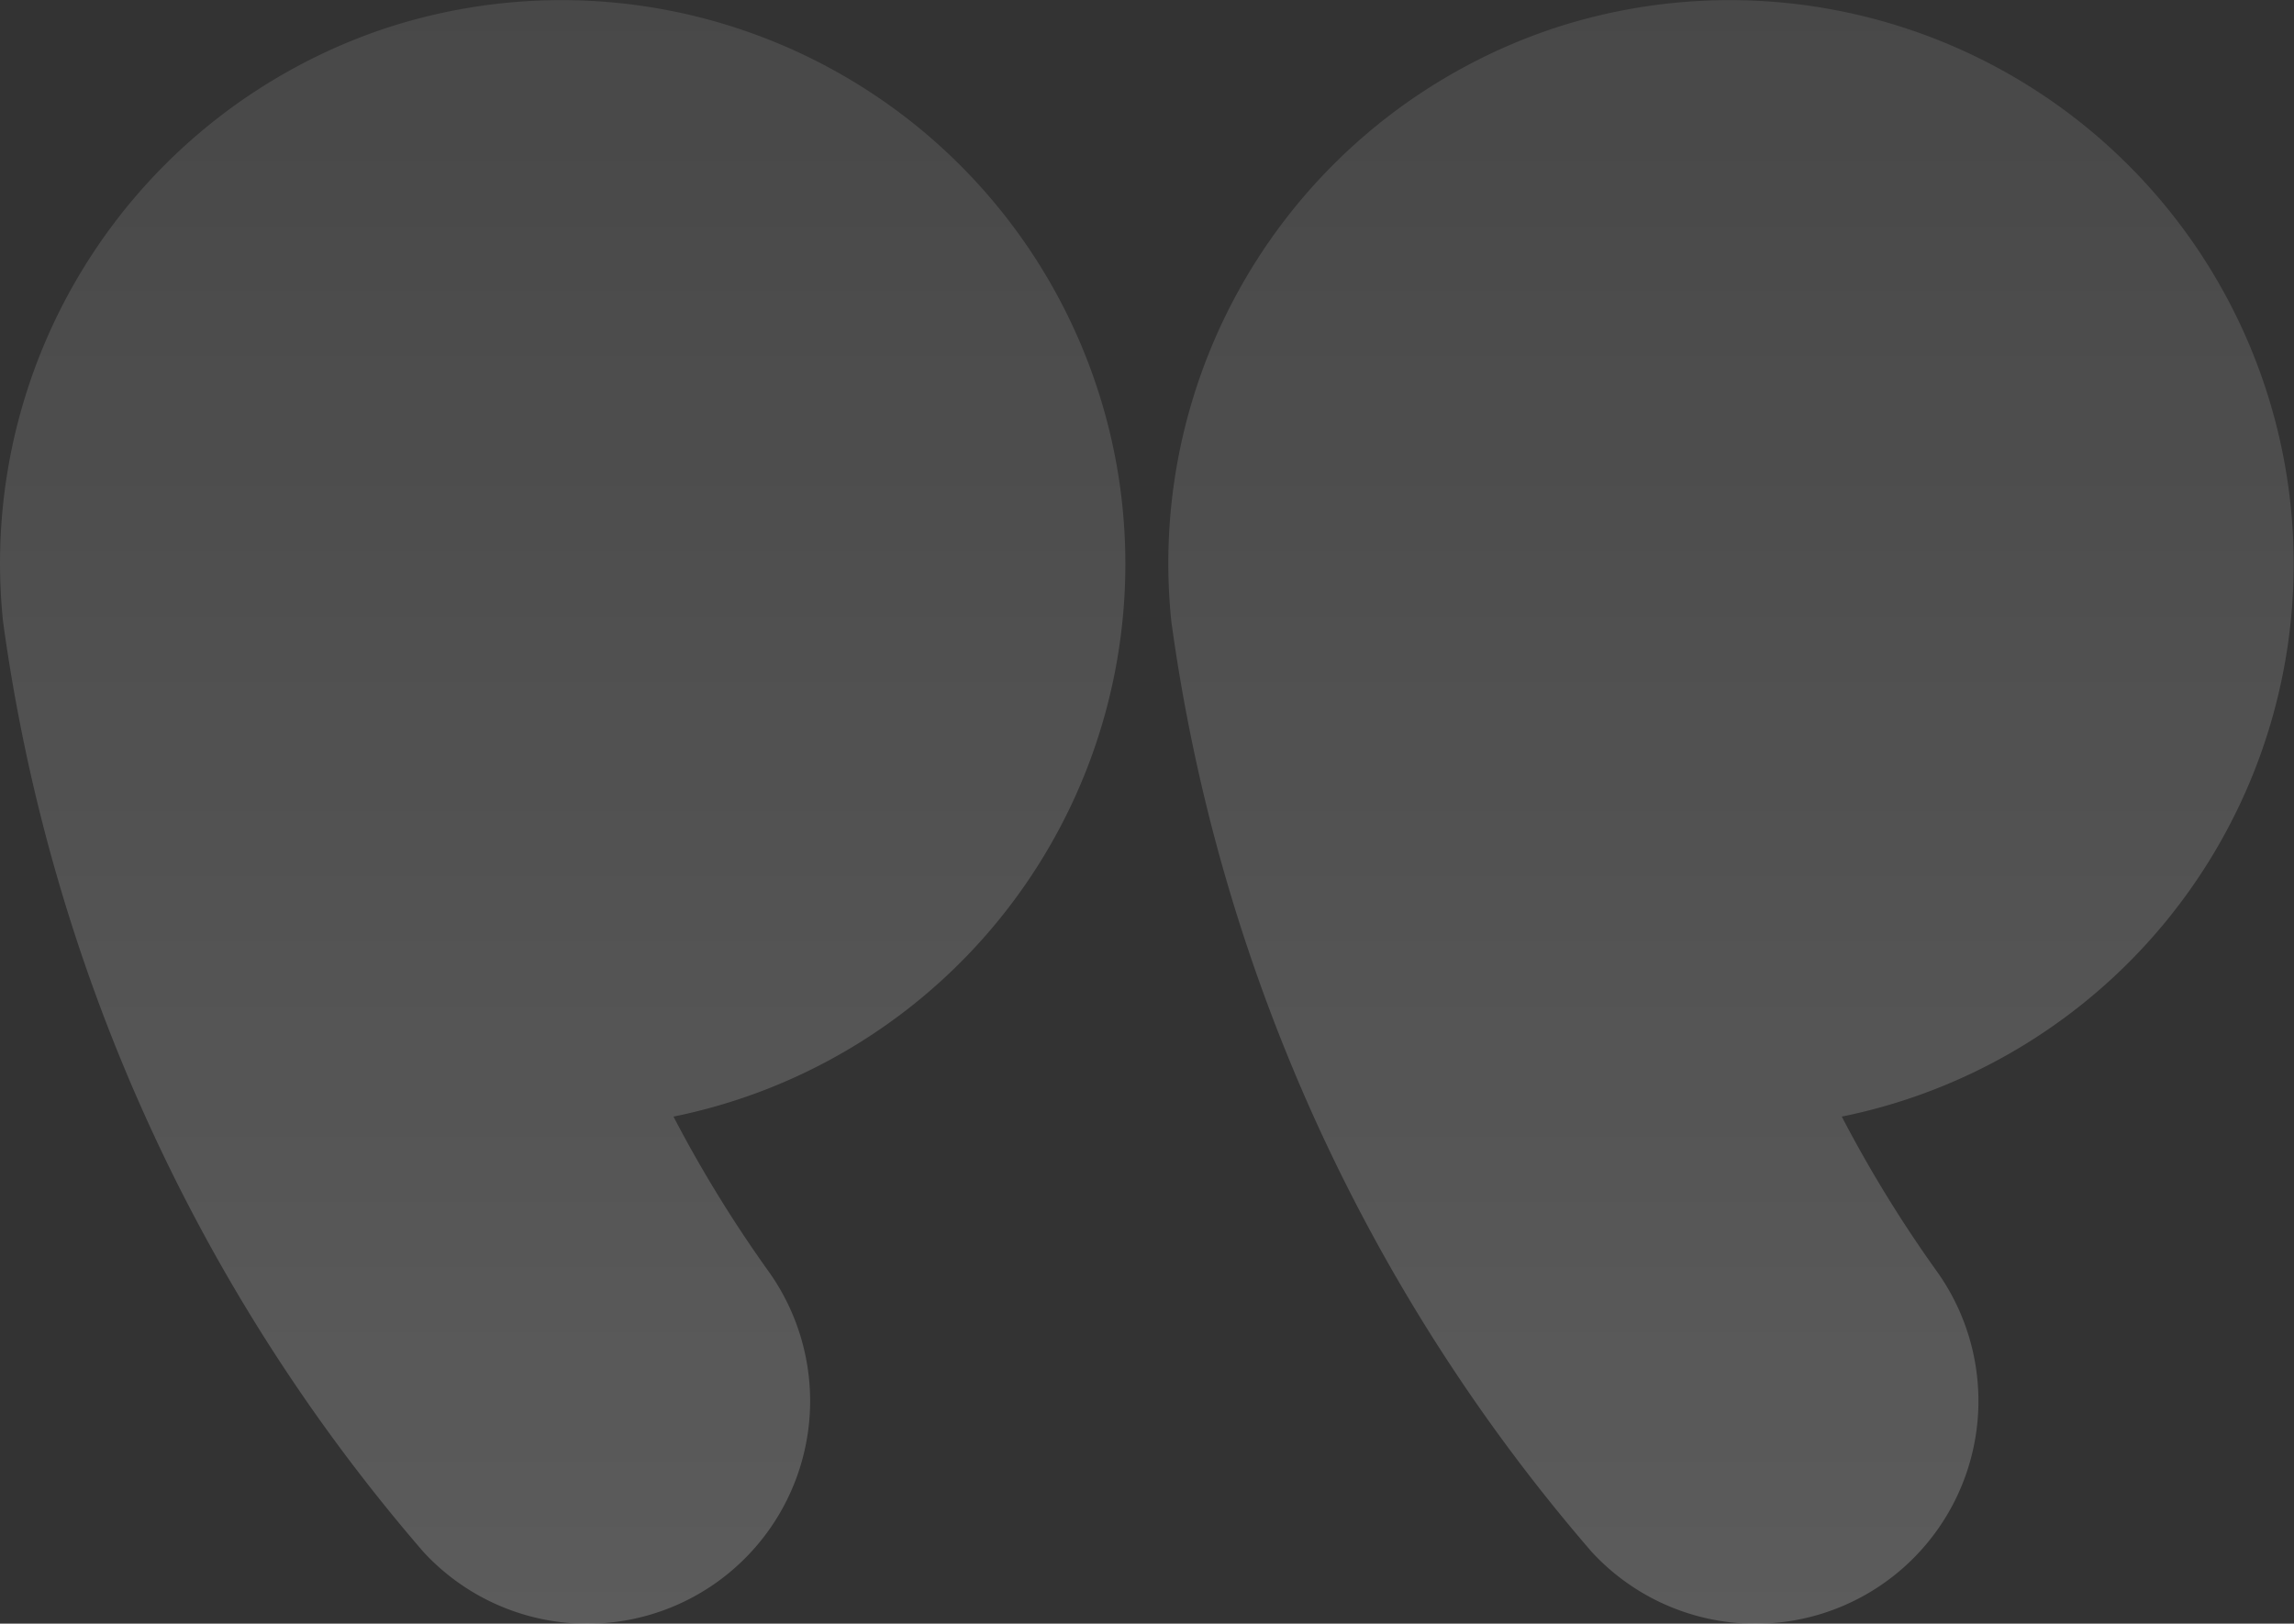 <svg xmlns="http://www.w3.org/2000/svg" xmlns:xlink="http://www.w3.org/1999/xlink" id="Group_3100" data-name="Group 3100" width="147.071" height="104.103" viewBox="0 0 147.071 104.103"><rect x="0" y="0" width="147.071" height="104.103" fill="#333333" stroke="none"/><defs><linearGradient id="linear-gradient" x1="0.5" x2="0.5" y2="1" gradientUnits="objectBoundingBox"><stop offset="0" stop-color="#fff" stop-opacity="0.102"></stop><stop offset="1" stop-color="#fff" stop-opacity="0.2"></stop></linearGradient></defs><path id="Path_5039" data-name="Path 5039" d="M26.739,8.426A36.153,36.153,0,1,1,45.221,78.2a82.648,82.648,0,0,0,6.041,9.846,14.285,14.285,0,0,1-22.088,18.046A115.113,115.113,0,0,1,2.238,46.45a36.164,36.164,0,0,1,24.5-38.025Z" transform="translate(72.857 -6.607)" fill="url(#linear-gradient)"></path><path id="Path_5040" data-name="Path 5040" d="M26.739,8.426A36.153,36.153,0,1,1,45.221,78.2a82.648,82.648,0,0,0,6.041,9.846,14.285,14.285,0,0,1-22.088,18.046A115.113,115.113,0,0,1,2.238,46.45a36.164,36.164,0,0,1,24.5-38.025Z" transform="translate(-2.044 -6.607)" fill="url(#linear-gradient)"></path></svg>